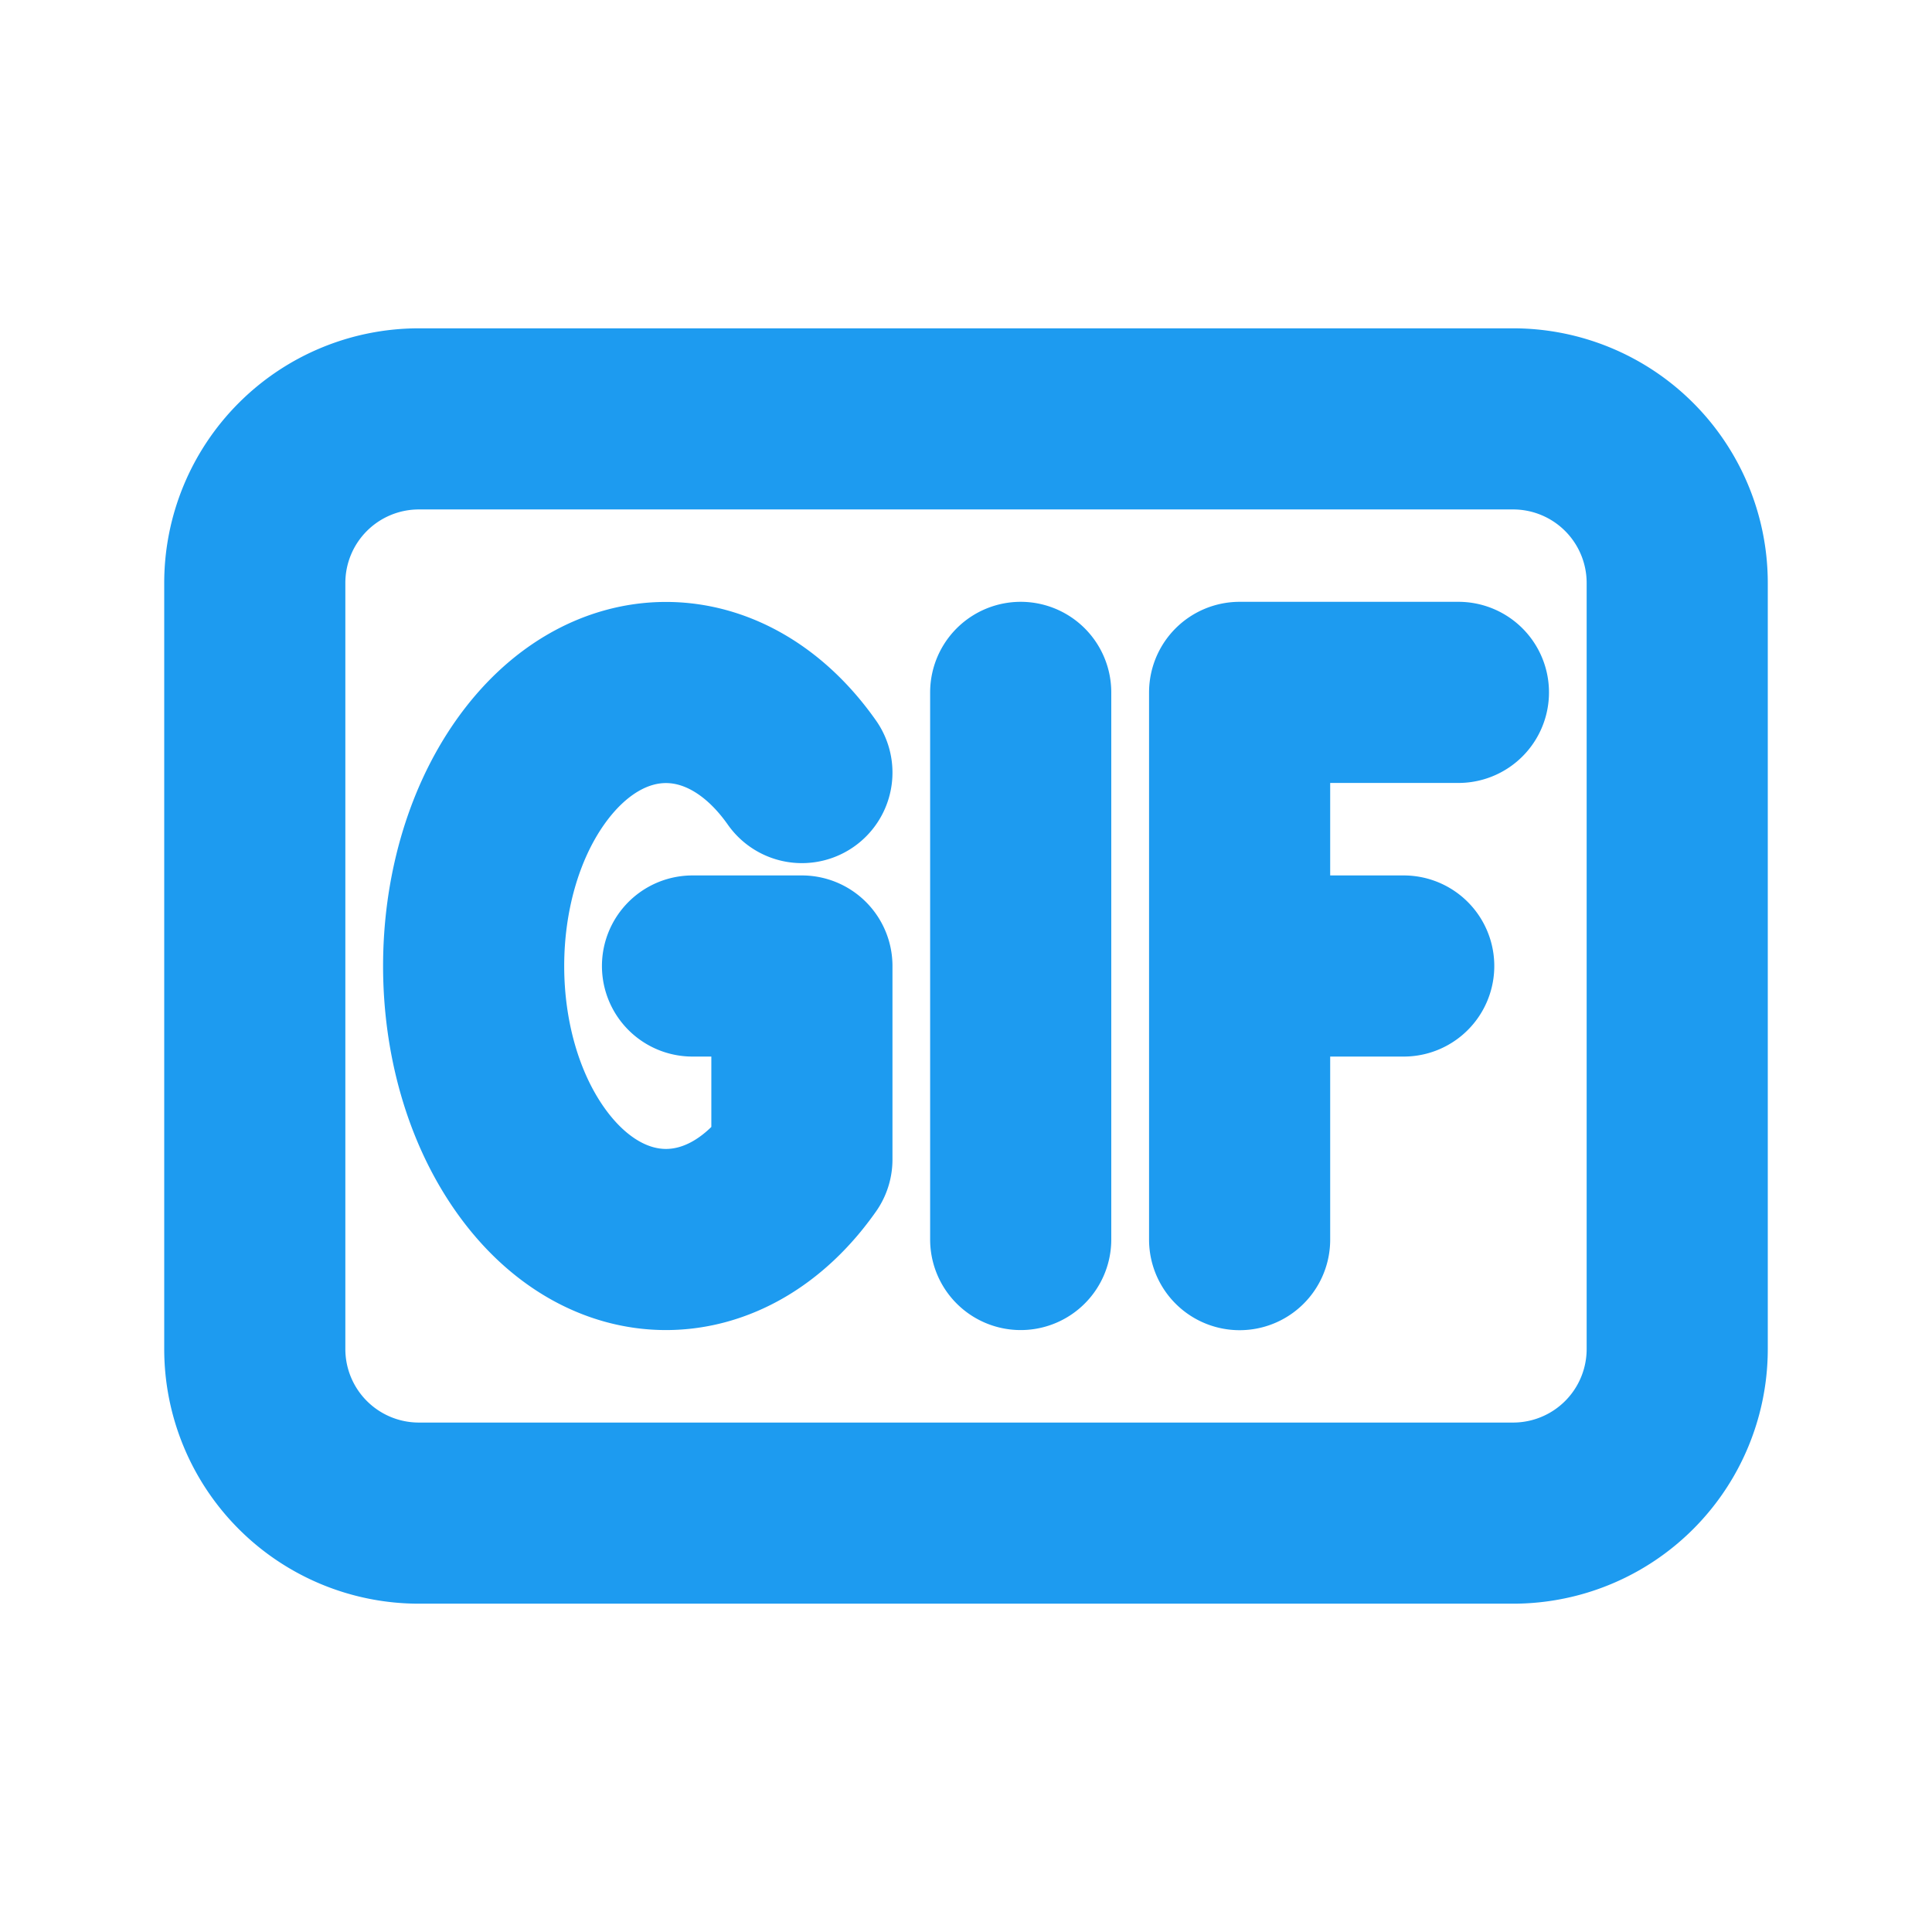 <svg xmlns="http://www.w3.org/2000/svg" fill="none" viewBox="-0.75 -0.75 16 16" stroke="#1d9bf0" aria-hidden="true" id="Gif--Streamline-Heroicons-Outline" height="16" width="16"><desc>Gif Streamline Icon: https://streamlinehq.com</desc><path stroke-linecap="round" stroke-linejoin="round" d="M7.703 4.984v4.531m3.625 -4.531h-1.812V7.25m0 0v2.266m0 -2.266H10.875M5.891 5.648c-0.622 -0.884 -1.63 -0.884 -2.252 0 -0.622 0.885 -0.622 2.32 0 3.204 0.622 0.884 1.631 0.884 2.252 0V7.25h-0.906M2.719 11.781h9.062a1.359 1.359 0 0 0 1.359 -1.359V4.078A1.359 1.359 0 0 0 11.781 2.719h-9.062a1.359 1.359 0 0 0 -1.359 1.359v6.344A1.359 1.359 0 0 0 2.719 11.781Z" stroke-width="1.5"></path></svg>